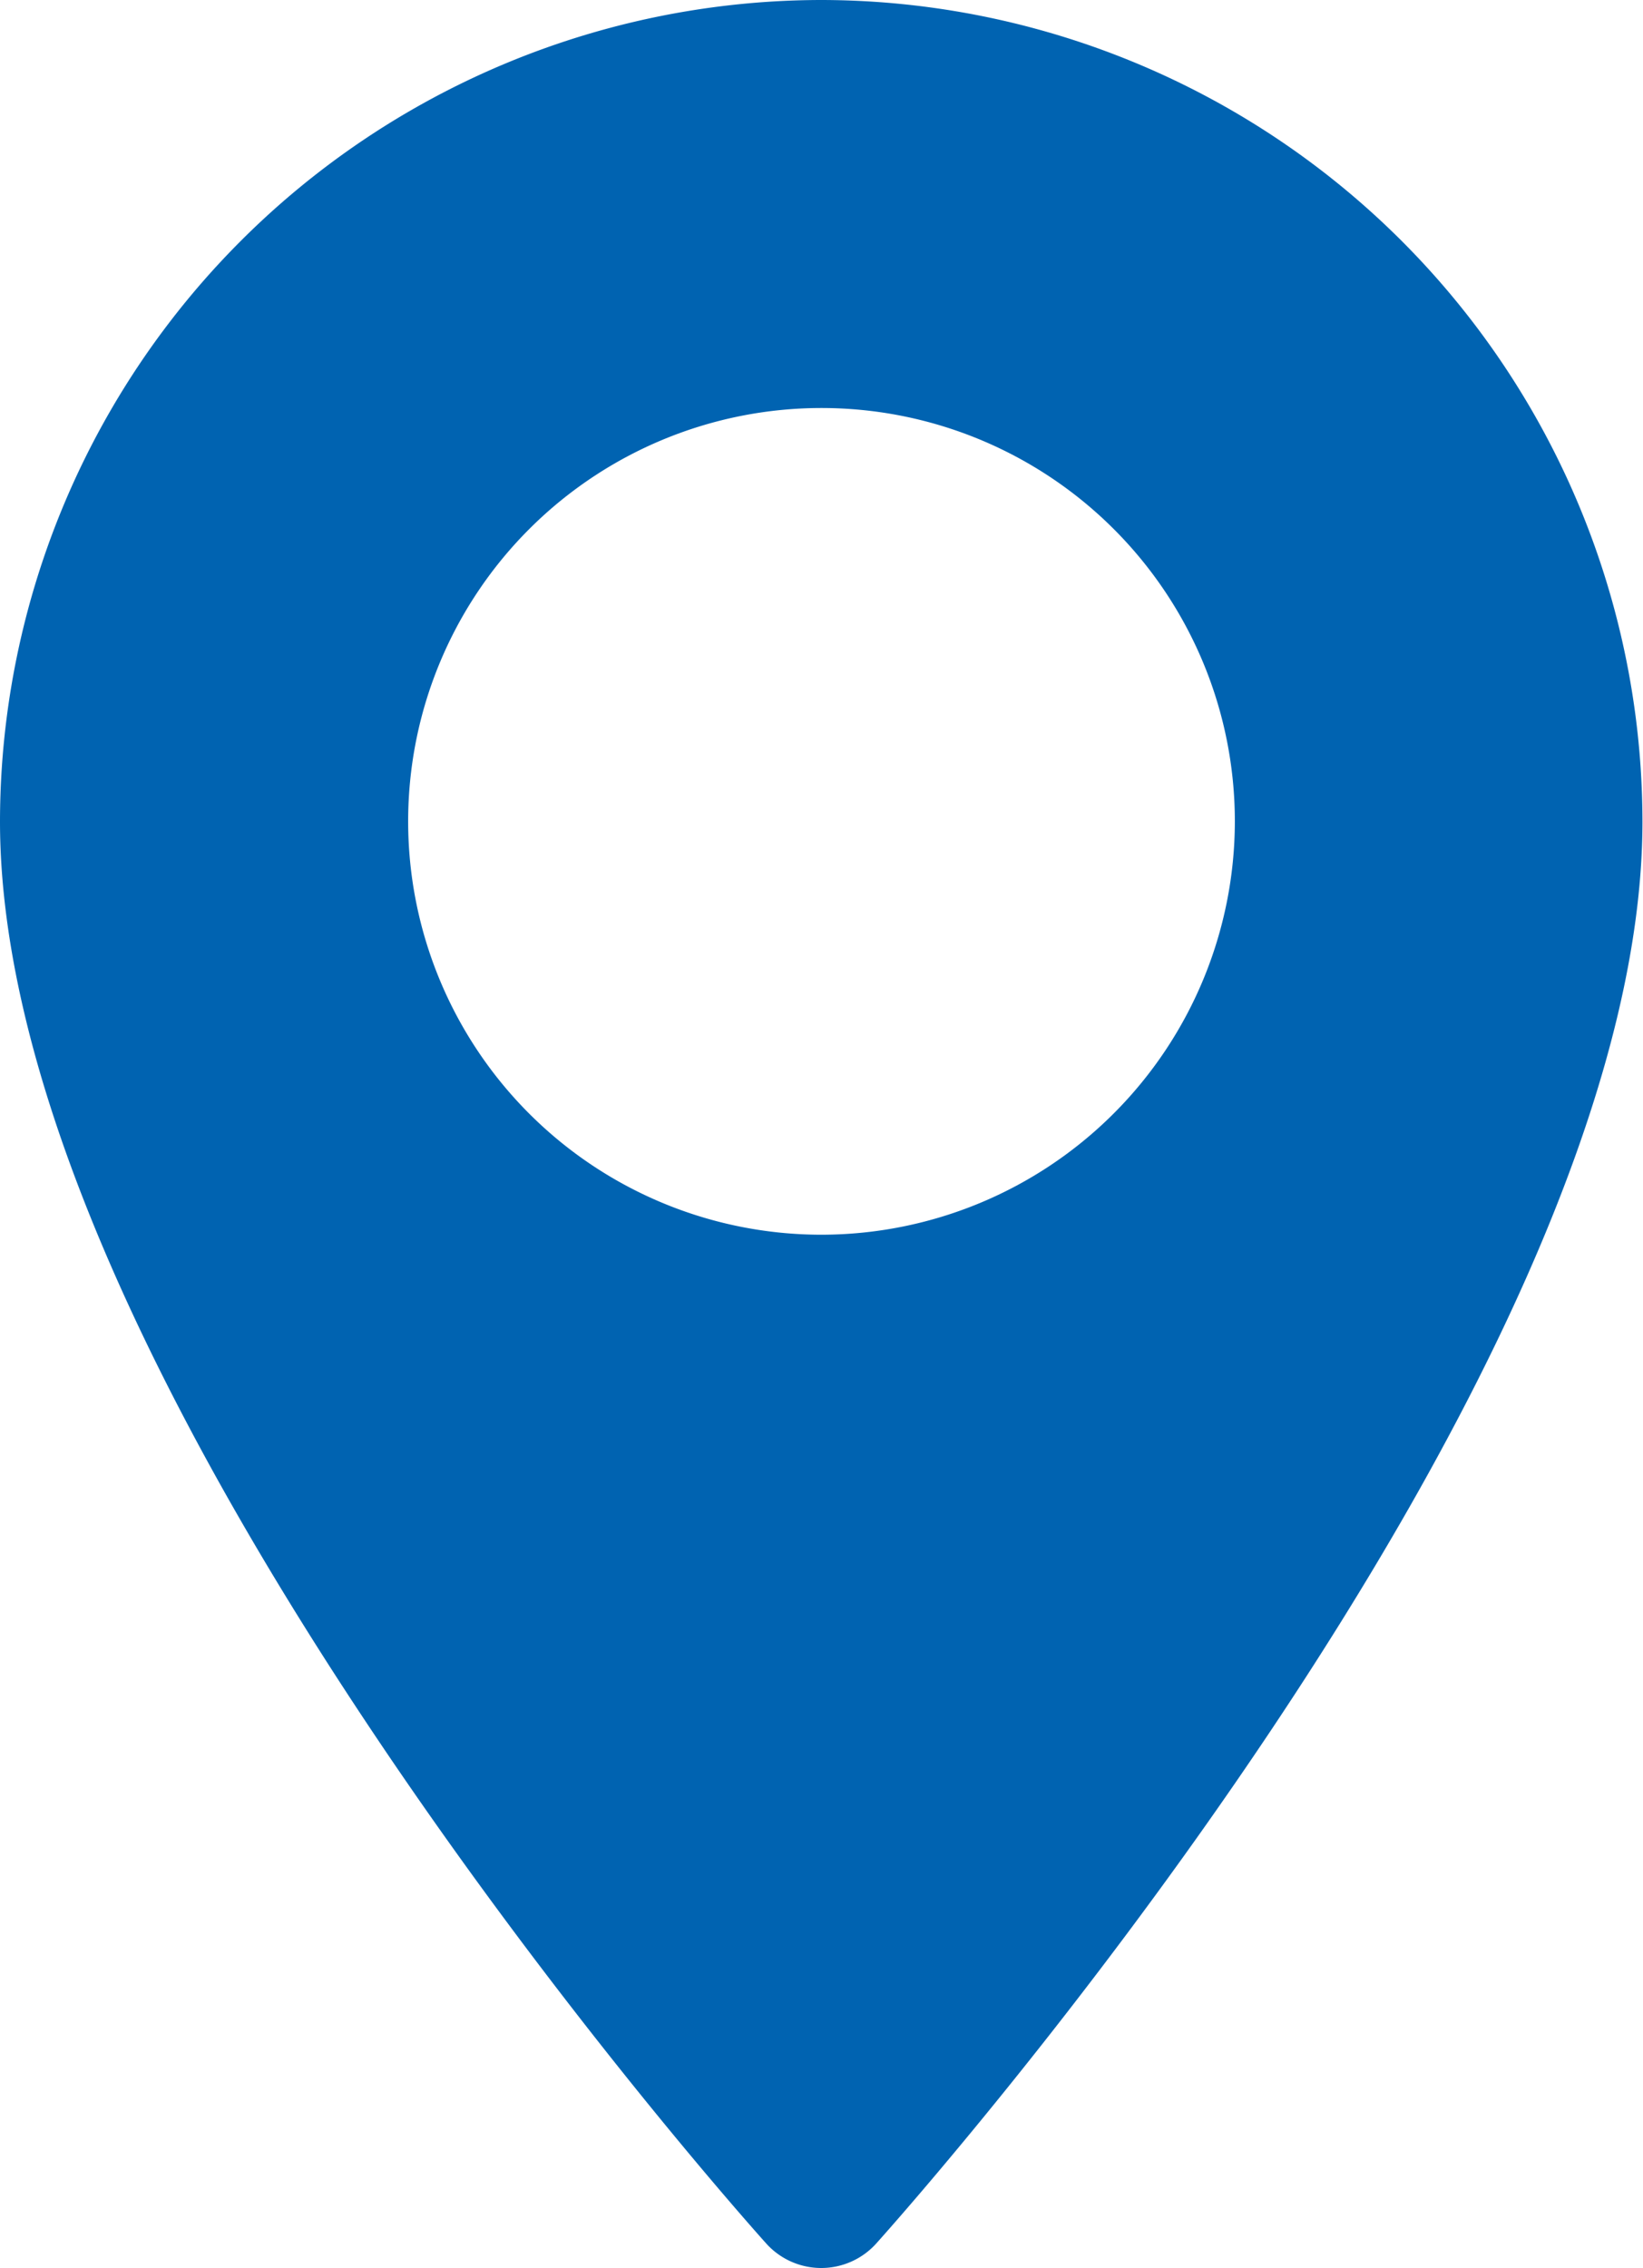 <svg xmlns="http://www.w3.org/2000/svg" width="11.988" height="16.55" viewBox="0 0 11.988 16.55"><g transform="translate(-70.573)"><g transform="translate(70.573)"><path d="M76.567,0a6,6,0,0,0-5.994,5.994c0,4.1,5.364,10.123,5.592,10.377a.54.54,0,0,0,.8,0c.228-.254,5.592-6.276,5.592-10.377A6,6,0,0,0,76.567,0Zm0,9.009a3.016,3.016,0,1,1,3.016-3.016A3.019,3.019,0,0,1,76.567,9.009Z" transform="translate(-70.573)" fill="#0063b1"/></g></g></svg>